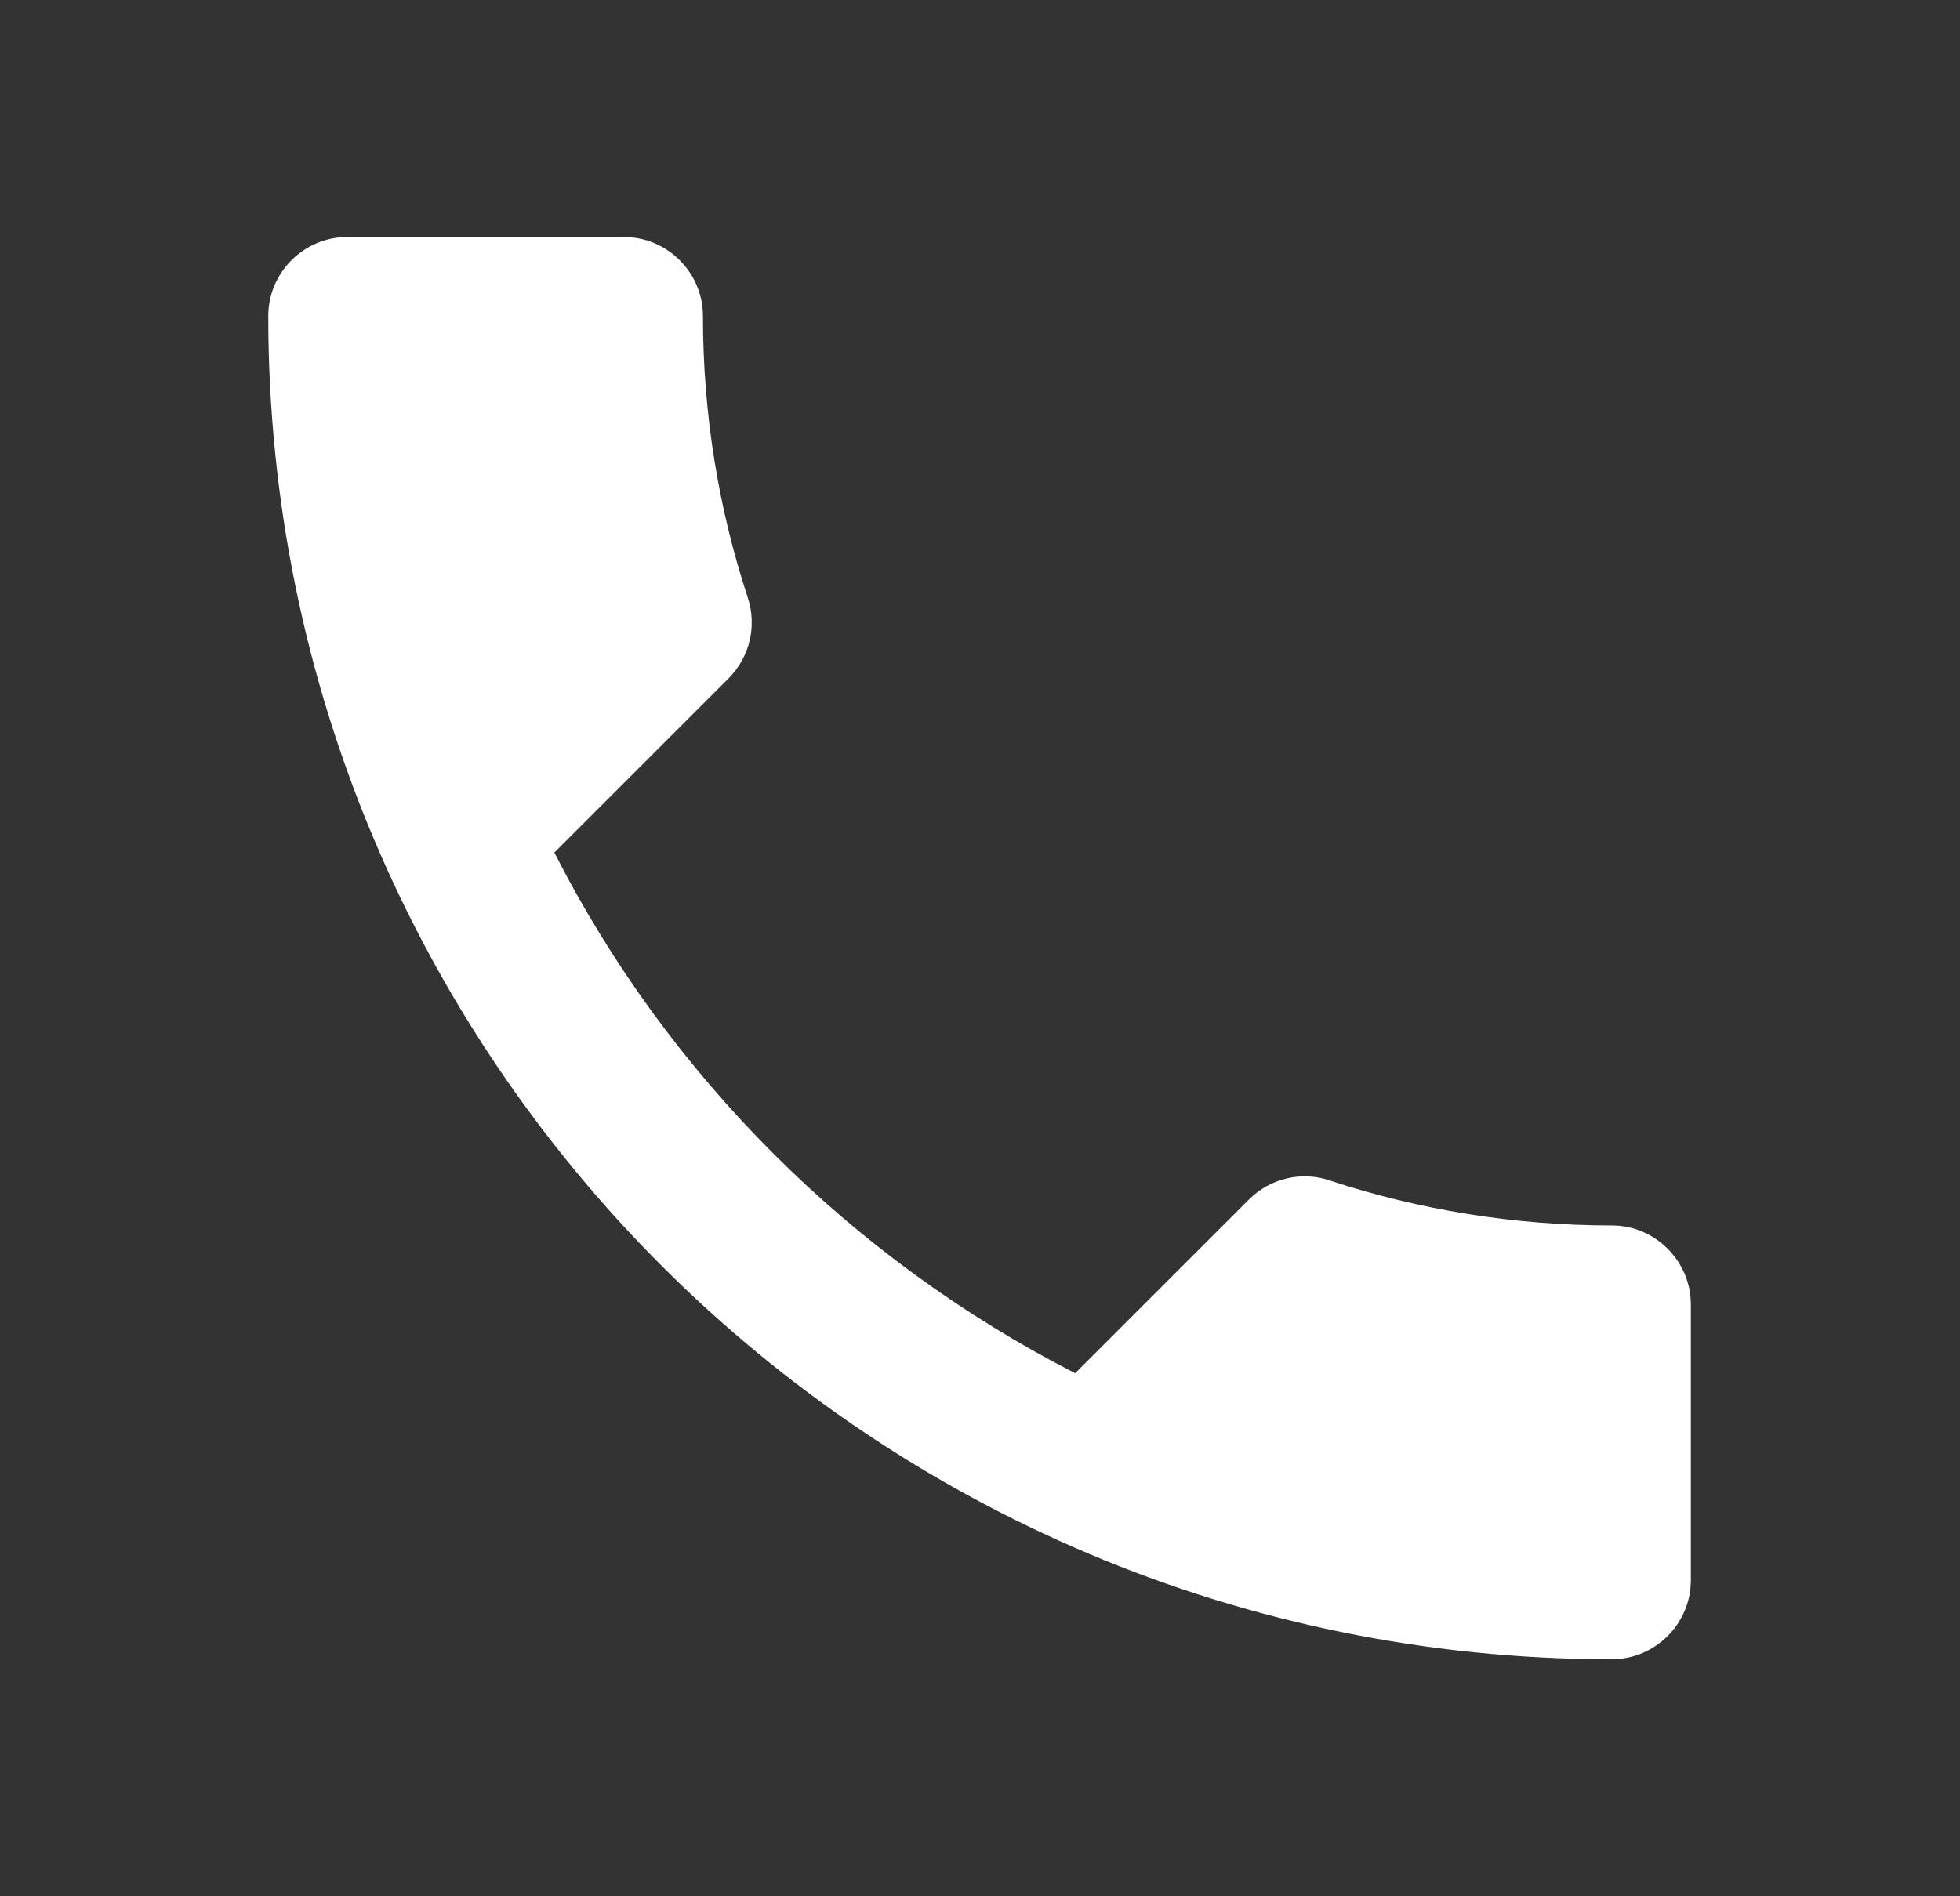 <svg width="31" height="30" viewBox="0 0 31 30" fill="none" xmlns="http://www.w3.org/2000/svg">
<rect x="0" y="0" width="31" height="30" fill="#333333" stroke="none"/>
<path d="M8.768 13.488C10.568 17.025 13.468 19.913 17.005 21.725L19.755 18.975C20.093 18.637 20.593 18.525 21.03 18.675C22.43 19.137 23.943 19.387 25.493 19.387C26.18 19.387 26.743 19.95 26.743 20.637V25C26.743 25.688 26.18 26.25 25.493 26.25C13.755 26.25 4.243 16.738 4.243 5C4.243 4.312 4.805 3.75 5.493 3.75H9.868C10.555 3.75 11.118 4.312 11.118 5C11.118 6.562 11.368 8.062 11.83 9.463C11.968 9.9 11.868 10.387 11.518 10.738L8.768 13.488Z" fill="white"/>
</svg>
